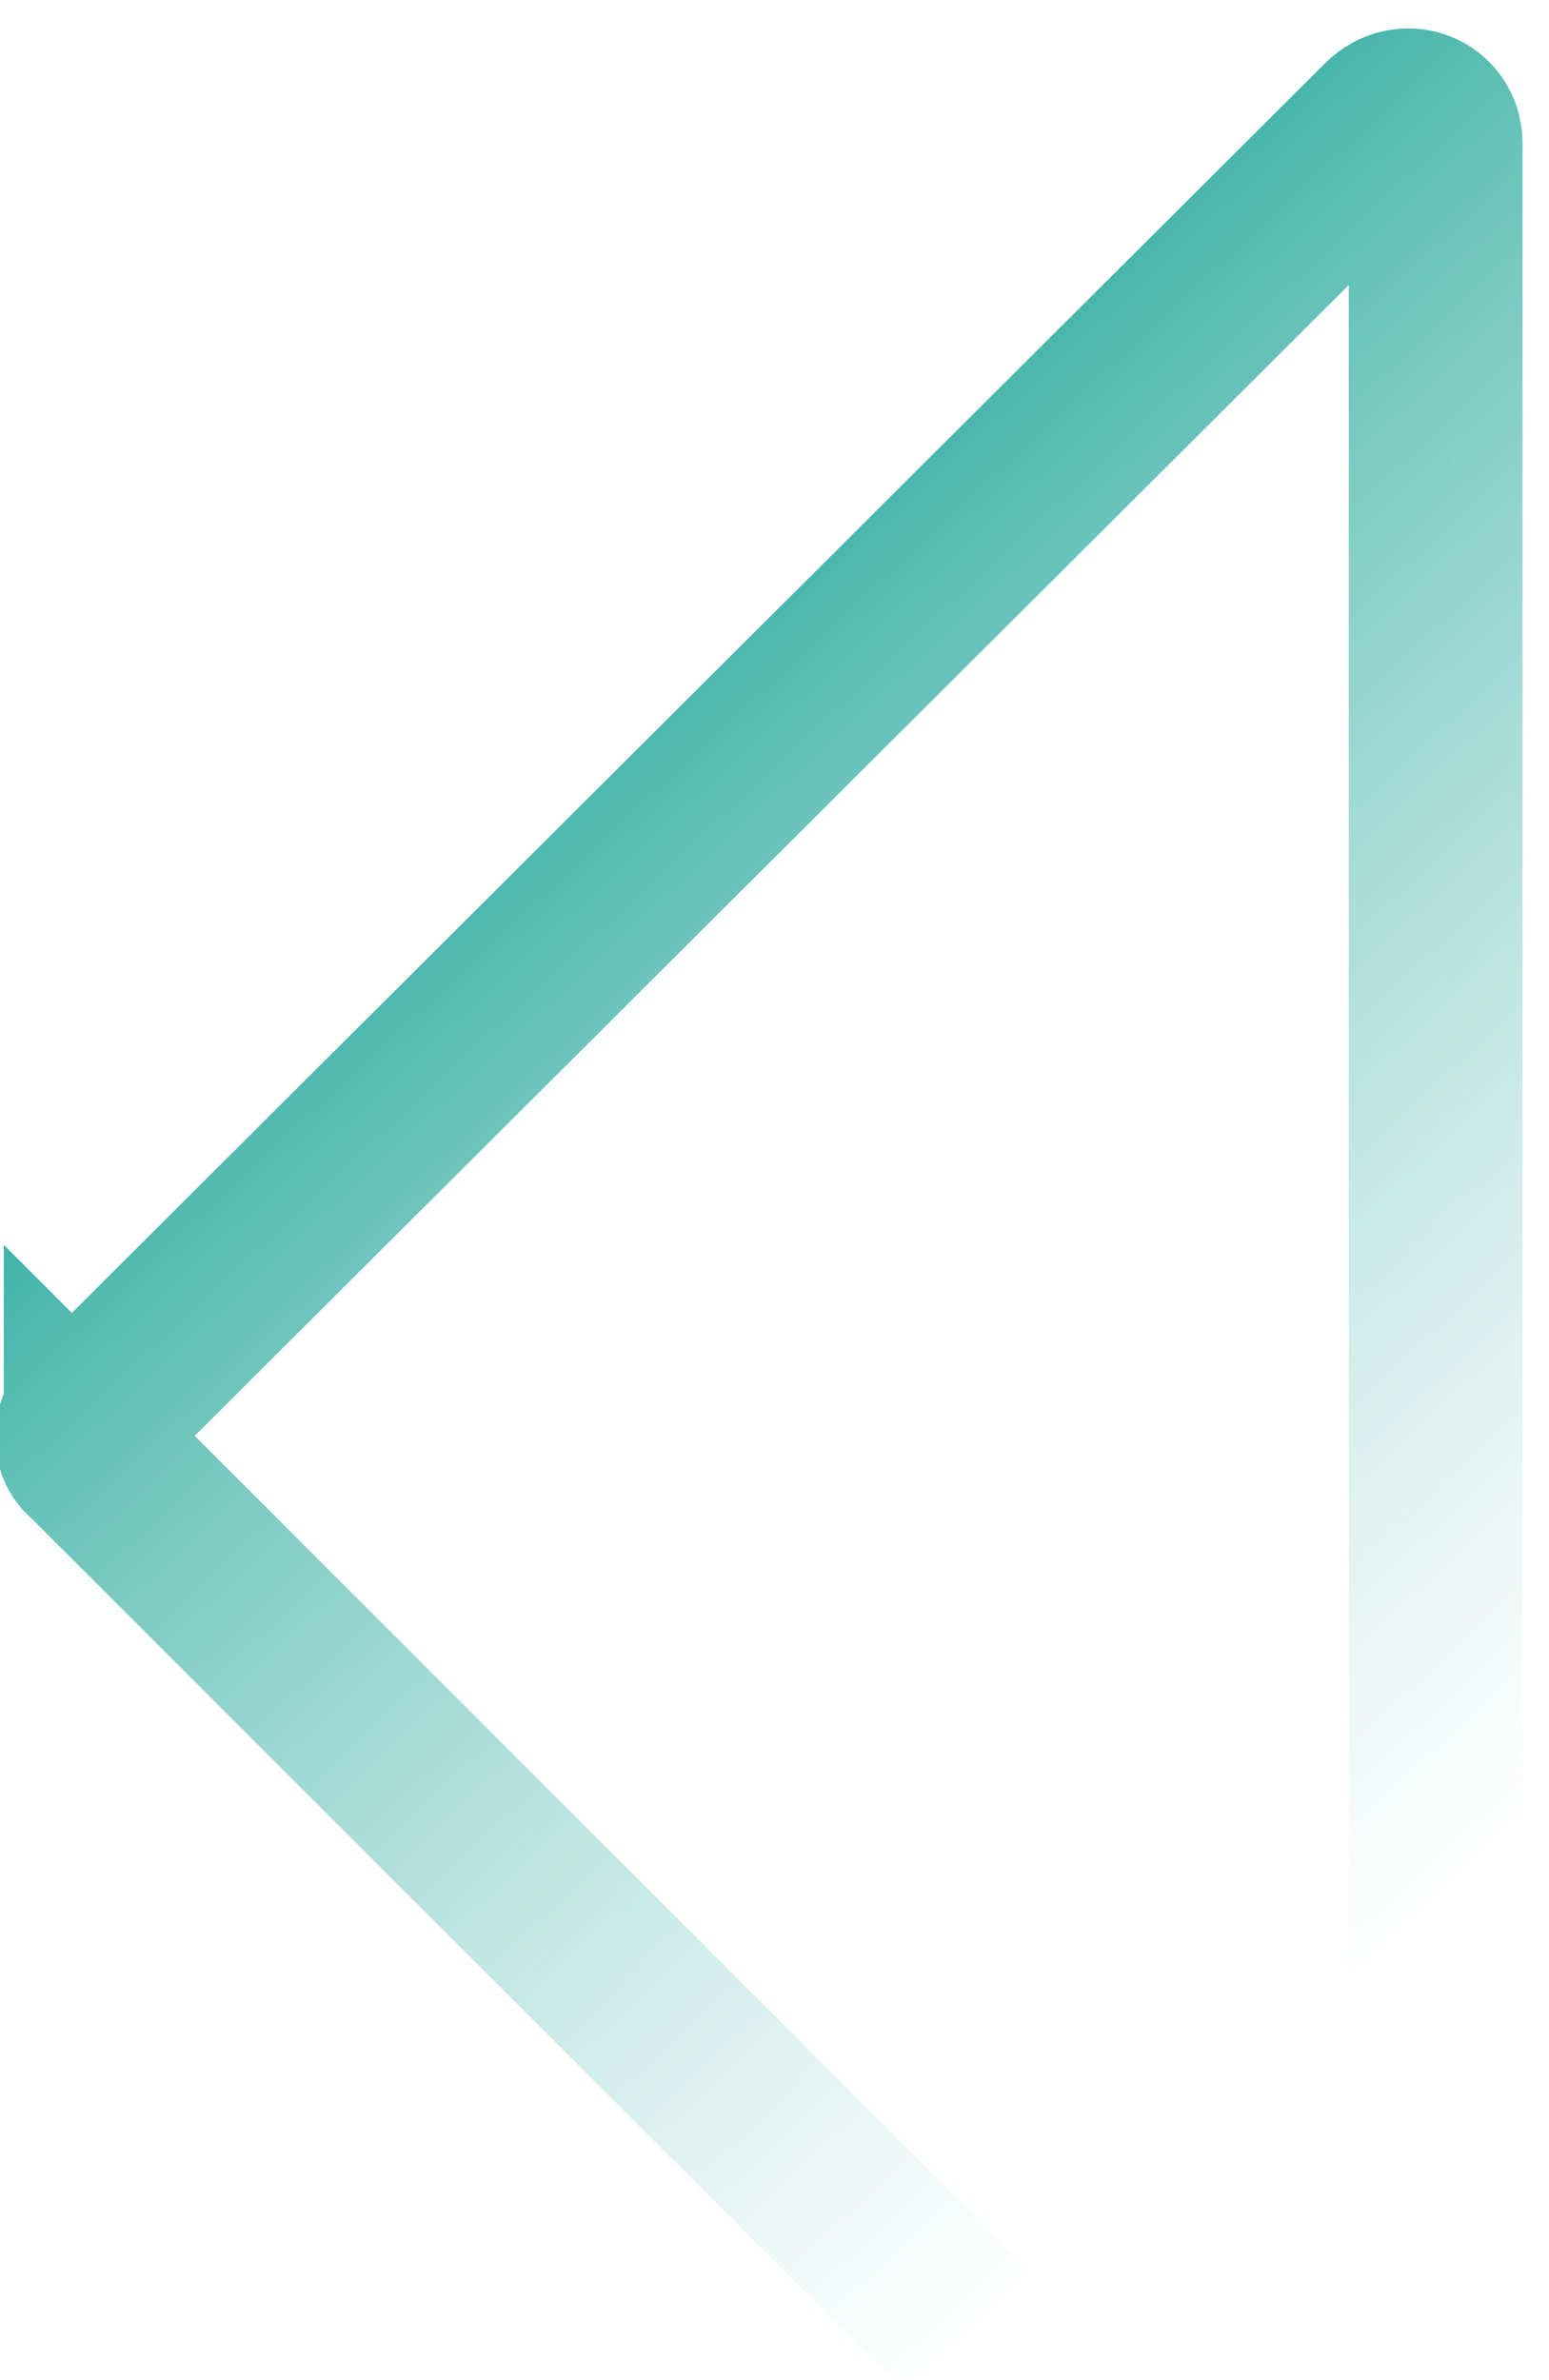 <svg xmlns="http://www.w3.org/2000/svg" viewBox="0 0 41 63" width="41" height="63"><defs><linearGradient id="P" gradientUnits="userSpaceOnUse"></linearGradient><linearGradient id="g1" x2="1" href="#P" gradientTransform="matrix(35.84,39.394,-37.716,34.313,19.915,2.023)"><stop stop-color="#00998a" stop-opacity="1"></stop><stop offset=".91" stop-color="#71c6be" stop-opacity="0"></stop></linearGradient></defs><style>.a{fill:none;stroke:url(#g1);stroke-width:4.6}</style><path fill-rule="evenodd" class="a" d="m2.4 38.5l34.3 34.3c0.5 0.4 1.3 0.1 1.3-0.5v-68.5c0-0.7-0.8-1-1.3-0.5l-34.3 34.2c-0.3 0.3-0.3 0.8 0 1z"></path></svg>
